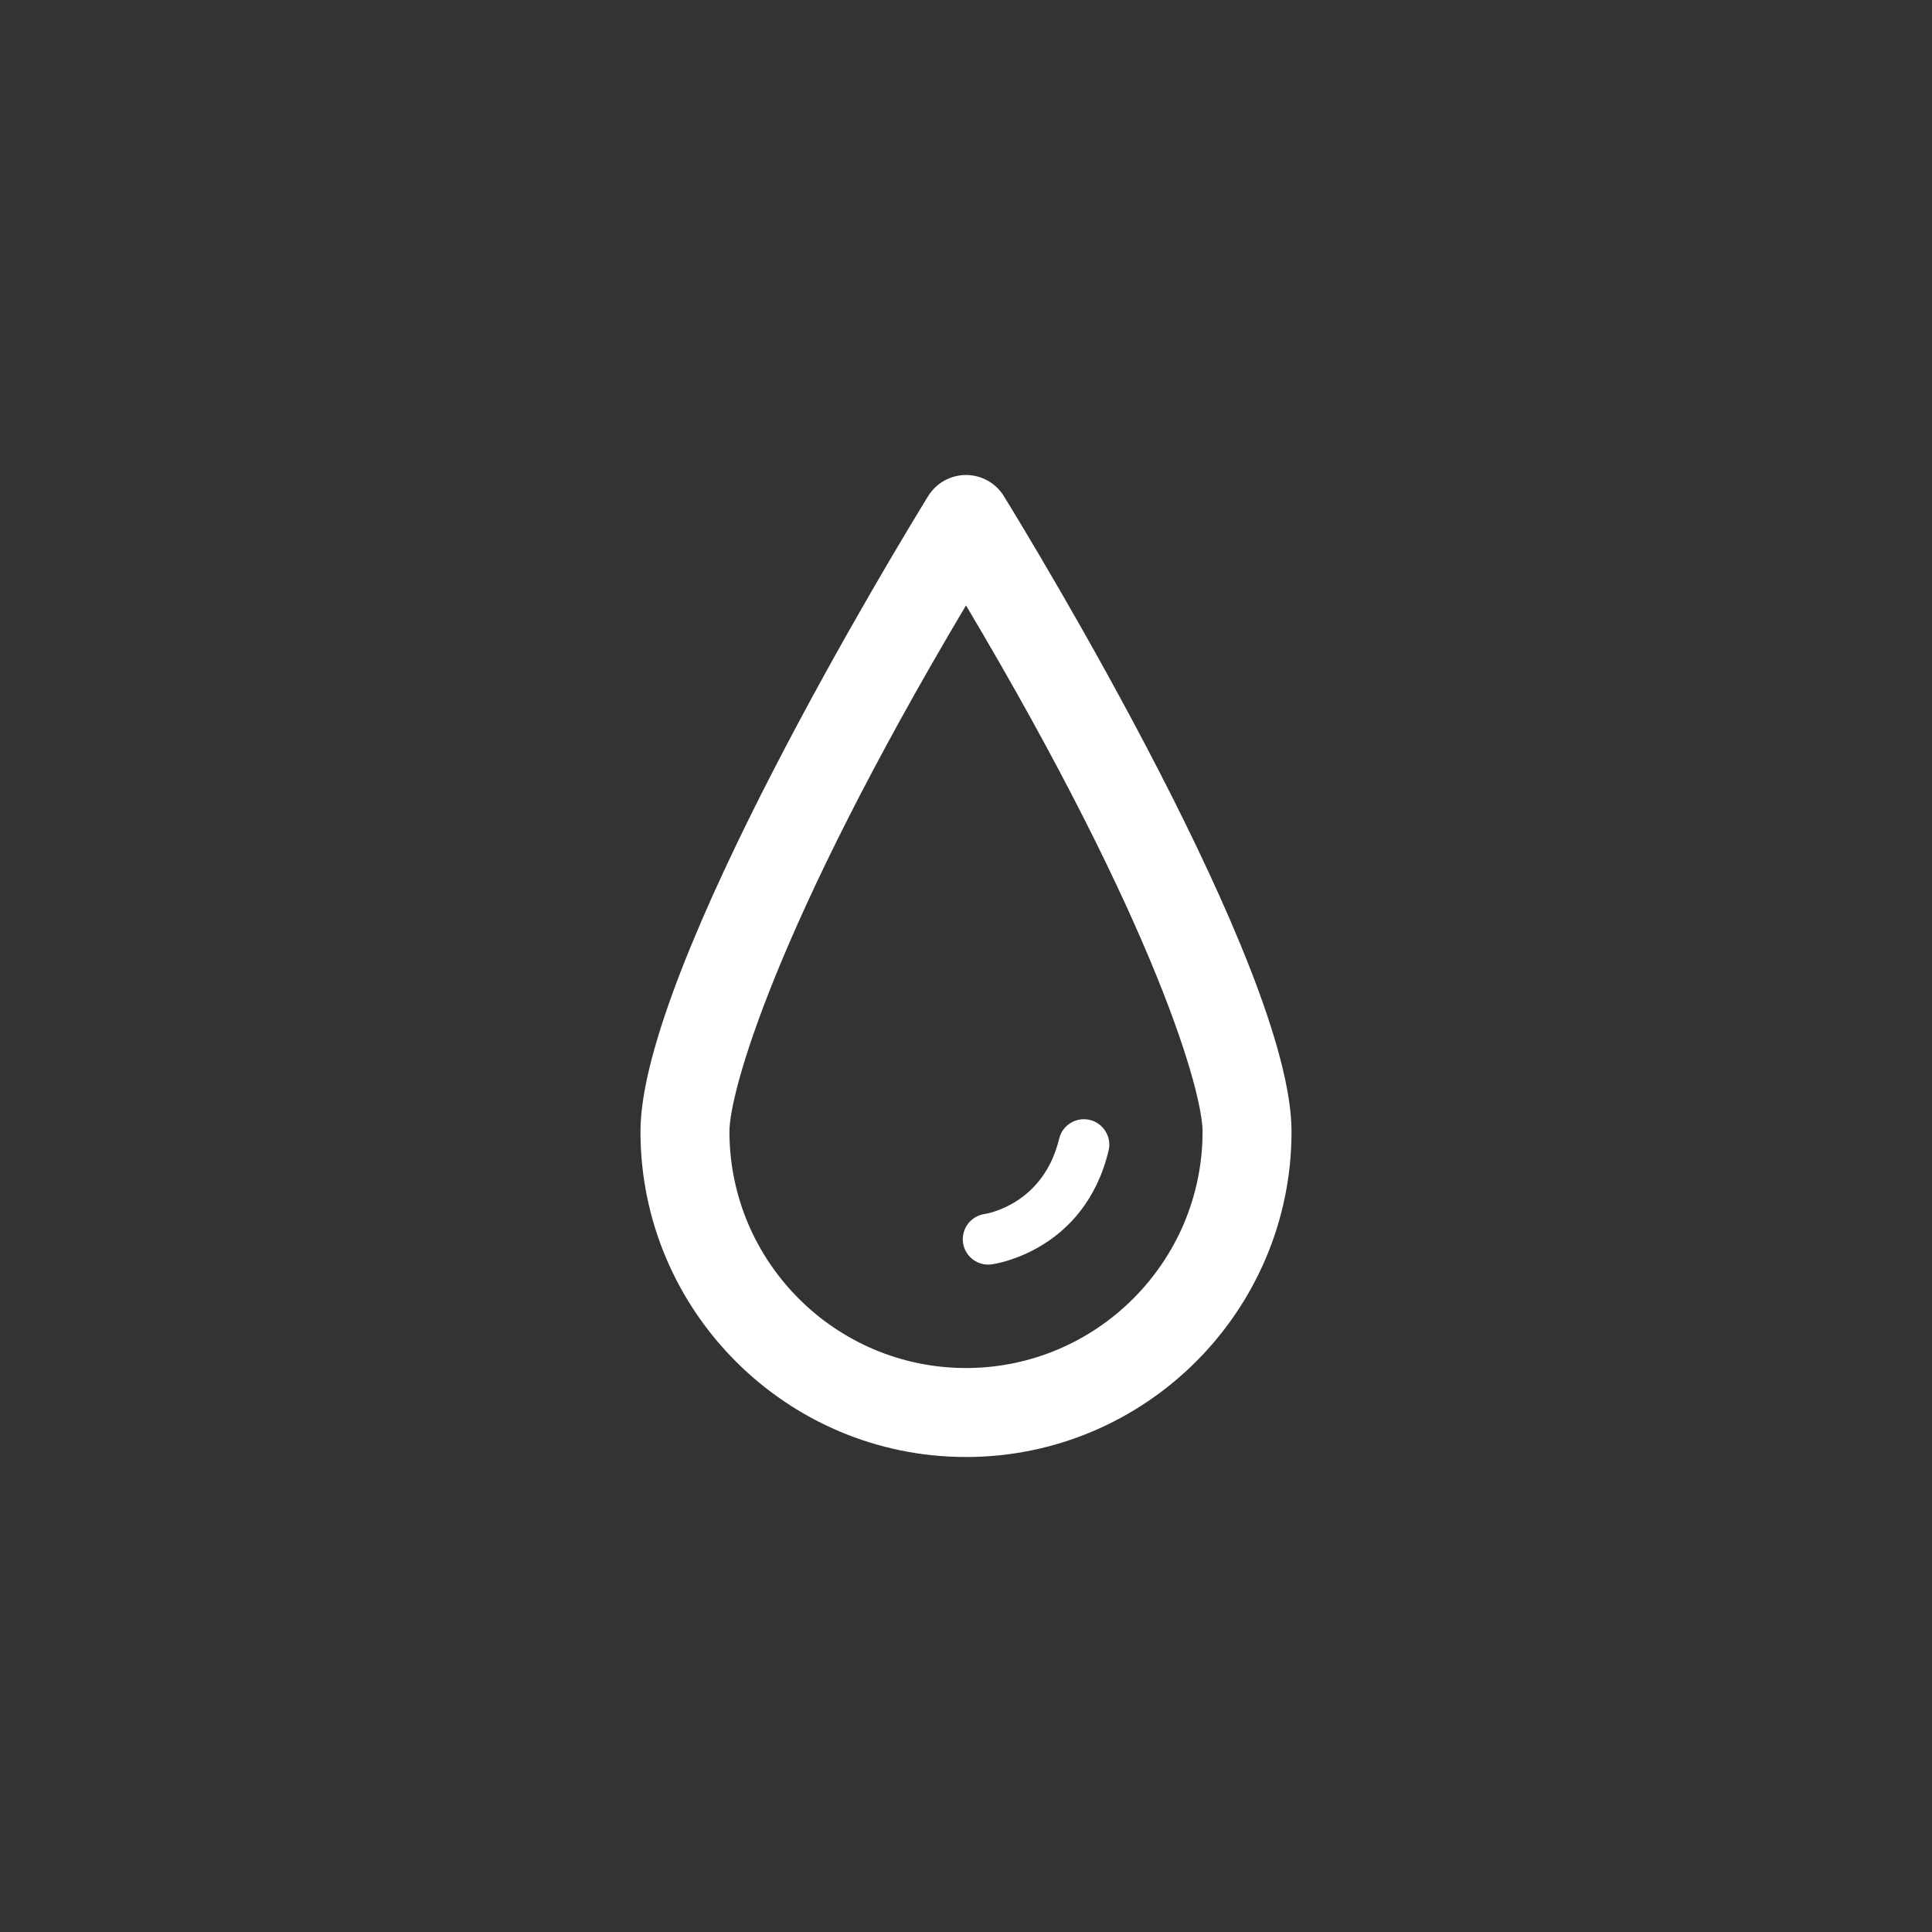 <?xml version="1.0" encoding="utf-8"?>
<!-- Generator: Adobe Illustrator 17.0.0, SVG Export Plug-In . SVG Version: 6.00 Build 0)  -->
<!DOCTYPE svg PUBLIC "-//W3C//DTD SVG 1.1//EN" "http://www.w3.org/Graphics/SVG/1.1/DTD/svg11.dtd">
<svg version="1.1" id="Layer_1" xmlns="http://www.w3.org/2000/svg" xmlns:xlink="http://www.w3.org/1999/xlink" x="0px" y="0px"
	 width="125px" height="125px" viewBox="0 0 125 125" enable-background="new 0 0 125 125" xml:space="preserve">
<rect x="0" y="0" width="125" height="125" fill="#333333" stroke="none"/>
<g>
	<path fill="#FFFFFF" d="M62.5,94.268c-11.614,0-21.062-9.448-21.062-21.062c0-10.553,16.706-38.008,18.611-41.104
		c0.524-0.851,1.452-1.37,2.451-1.37s1.927,0.519,2.451,1.37c1.905,3.096,18.611,30.551,18.611,41.104
		C83.562,84.82,74.114,94.268,62.5,94.268z M62.5,39.17C50.021,60.156,47.194,70.791,47.194,73.206
		c0,8.44,6.866,15.305,15.306,15.305s15.306-6.866,15.306-15.305C77.806,70.79,74.979,60.153,62.5,39.17z"/>
	<path fill="#FFFFFF" d="M63.935,81.82c-0.811,0-1.517-0.6-1.628-1.425c-0.12-0.896,0.506-1.721,1.399-1.848
		c0.181-0.028,3.806-0.642,4.821-4.873c0.212-0.883,1.099-1.425,1.983-1.216c0.883,0.212,1.428,1.1,1.216,1.984
		c-1.555,6.484-7.325,7.331-7.57,7.364C64.082,81.815,64.008,81.82,63.935,81.82z"/>
</g>
</svg>
